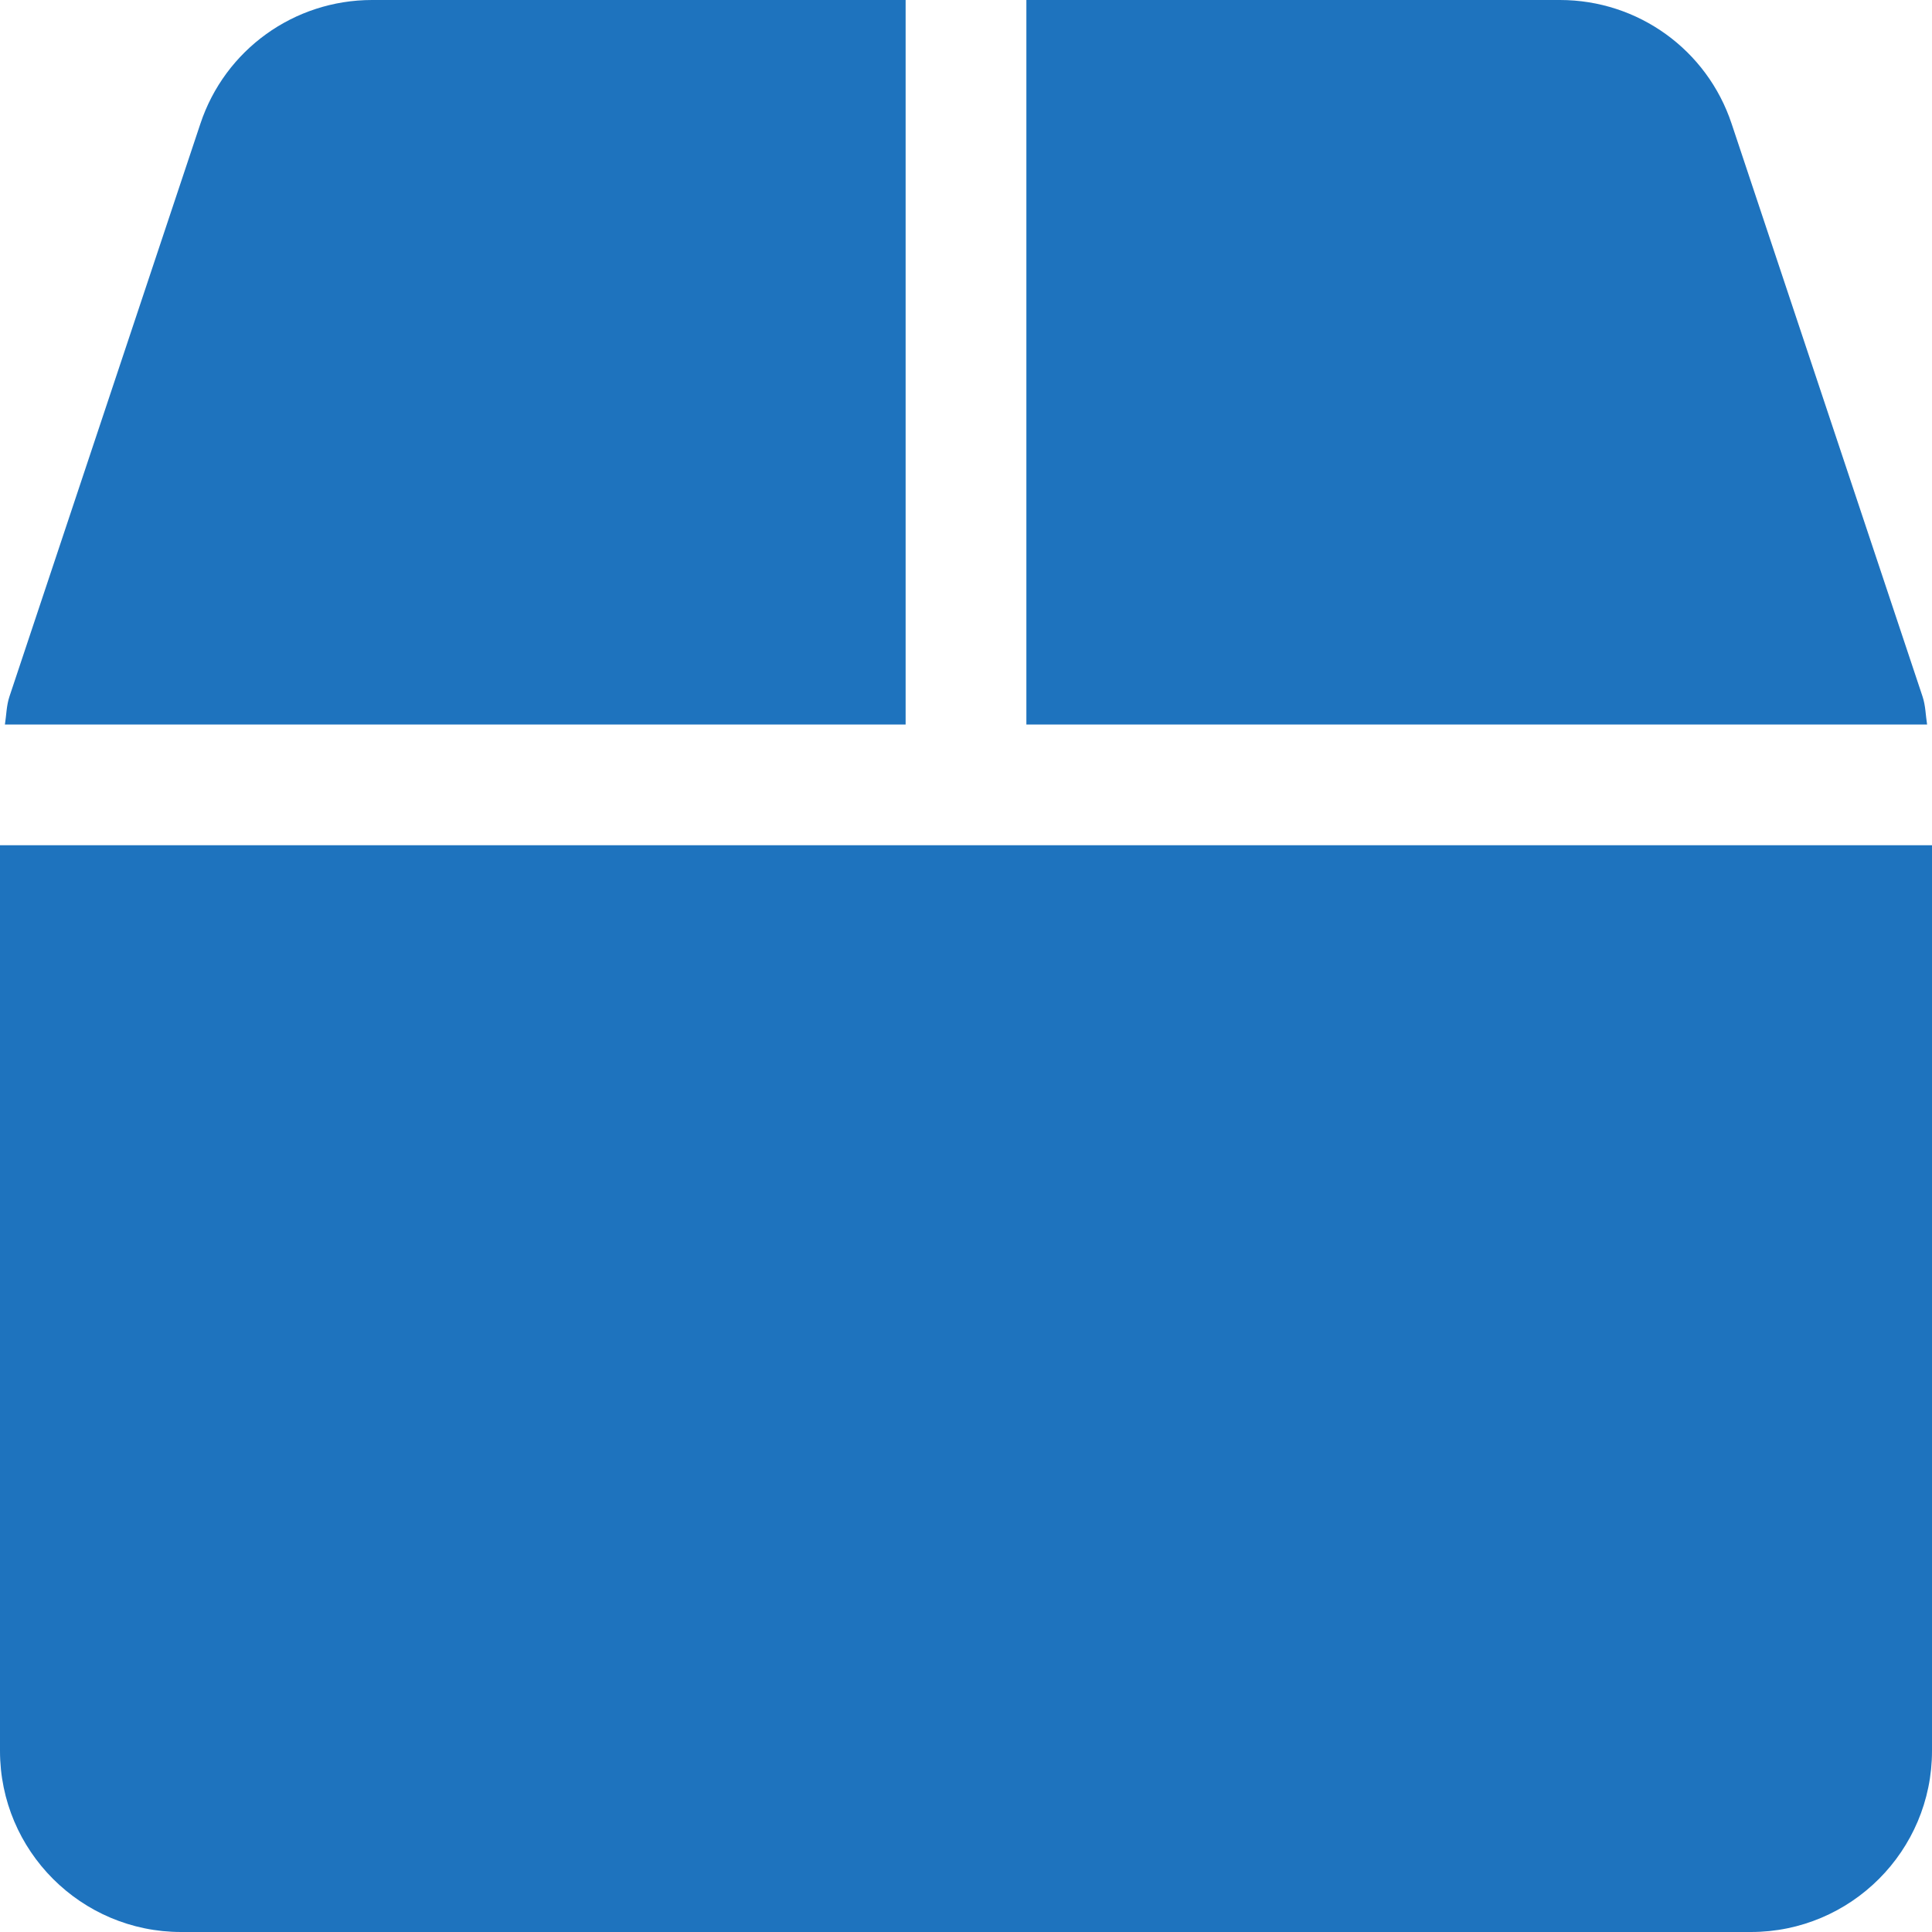 <?xml version="1.0" encoding="utf-8"?>
<!-- Generator: Adobe Illustrator 22.0.1, SVG Export Plug-In . SVG Version: 6.00 Build 0)  -->
<svg version="1.1" id="Livello_1" xmlns="http://www.w3.org/2000/svg" xmlns:xlink="http://www.w3.org/1999/xlink" x="0px" y="0px"
	 viewBox="0 0 512 512" style="enable-background:new 0 0 512 512;" xml:space="preserve">
<style type="text/css">
	.st0{fill:#1E73BE;}
</style>
<path class="st0" d="M509.5,184.6L458.9,32.8C452.4,13.2,434.1,0,413.4,0H272v192h238.7C510.3,189.5,510.3,187,509.5,184.6z M240,0
	H98.6c-20.7,0-39,13.2-45.5,32.8L2.5,184.6c-0.8,2.4-0.8,4.9-1.2,7.4H240V0z M0,224v240c0,26.5,21.5,48,48,48h416
	c26.5,0,48-21.5,48-48V224H0z"/>
</svg>
